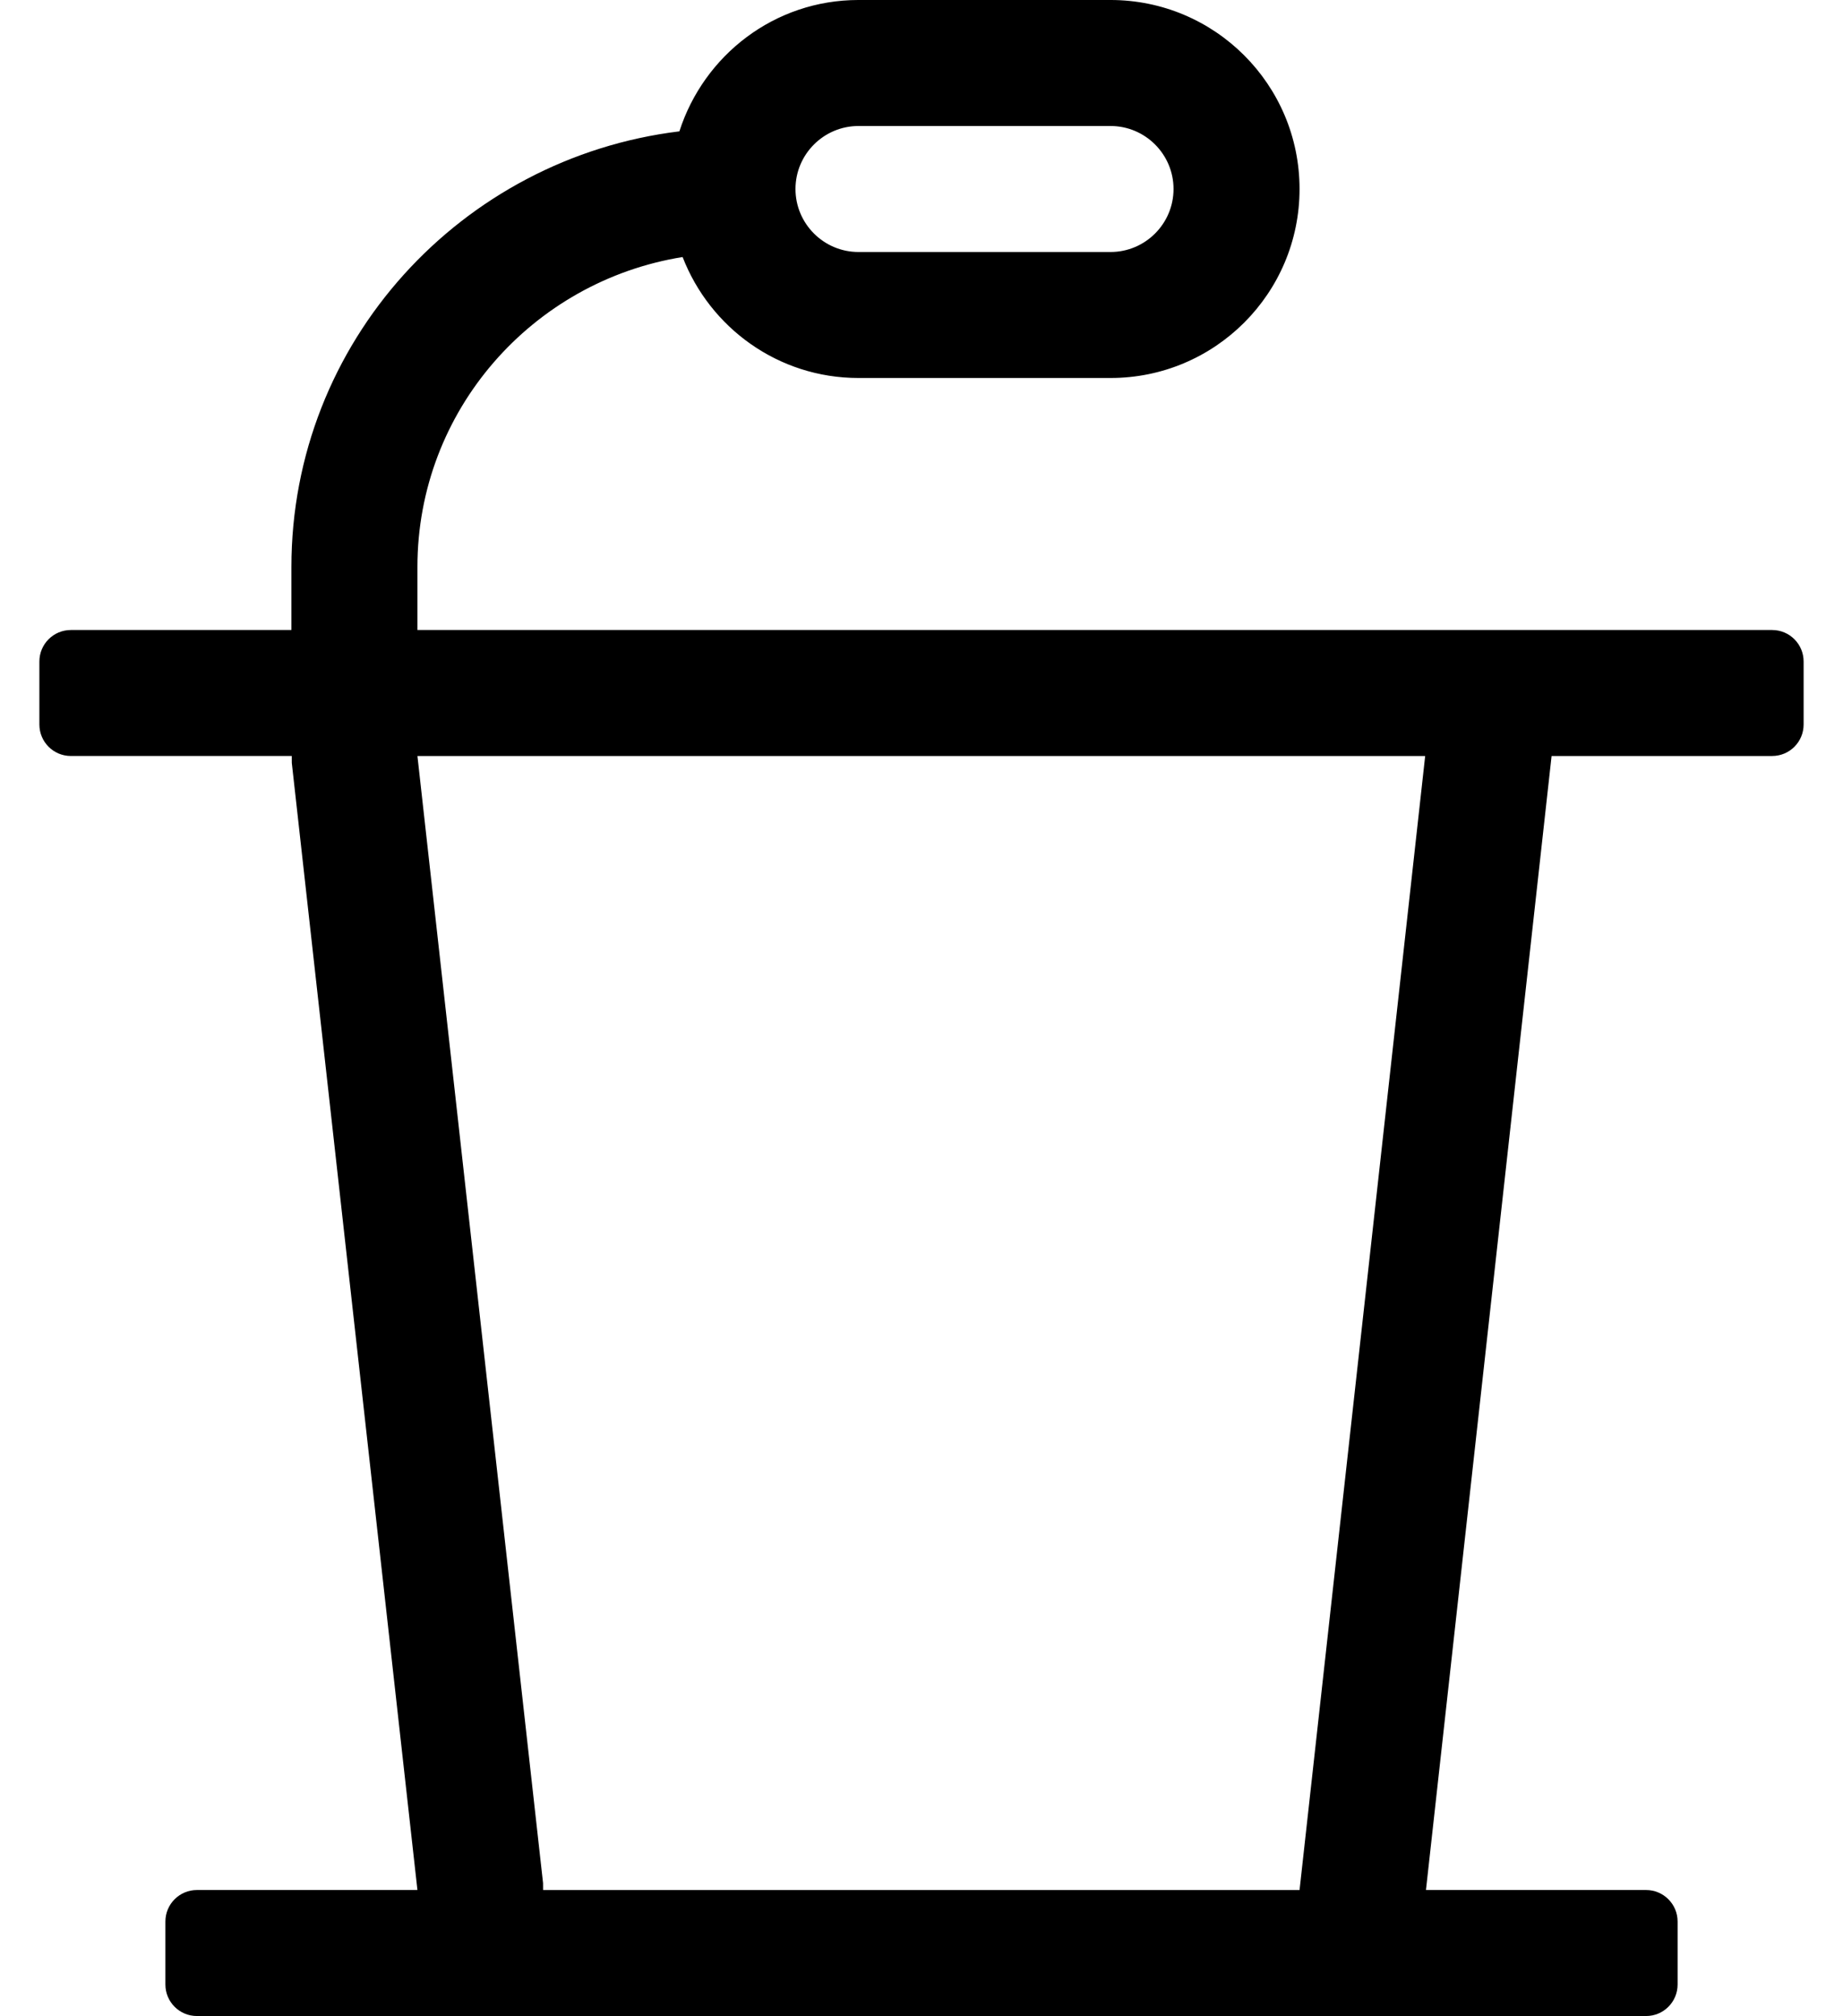 <?xml version="1.0" standalone="no"?>
<!DOCTYPE svg PUBLIC "-//W3C//DTD SVG 1.1//EN" "http://www.w3.org/Graphics/SVG/1.1/DTD/svg11.dtd" >
<svg xmlns="http://www.w3.org/2000/svg" xmlns:xlink="http://www.w3.org/1999/xlink" version="1.1" viewBox="-10 0 468 512">
   <path fill="currentColor"
d="M440 160c4.42 0 8 3.58 8 8v16c0 4.42 -3.58 8 -8 8h-56l-31.9 288h55.9c4.42 0 8 3.58 8 8v16c0 4.42 -3.58 8 -8 8h-368c-4.42 0 -8 -3.58 -8 -8v-16c0 -4.42 3.58 -8 8 -8h56l-31.9 -286.23l-0.01 -1.77
h-56.09c-4.42 0 -8 -3.58 -8 -8v-16c0 -4.42 3.58 -8 8 -8h56v-16c0 -57.13 43.17 -103.88 98.519 -110.64c6.211 -19.301 24.11 -33.36 45.48 -33.36h64c26.51 0 48 21.49 48 48s-21.49 48 -48 48h-64
c-20.4 0 -37.71 -12.78 -44.66 -30.72c-38.09 6.12 -67.34 38.95 -67.34 78.72v16h344zM208 32c-8.82 0 -16 7.18 -16 16s7.18 16 16 16h64c8.82 0 16 -7.18 16 -16s-7.18 -16 -16 -16h-64zM320 480l31.9 -288h-255.9
l31.9 286.23l0.01 1.77h192.09z" />
</svg>
